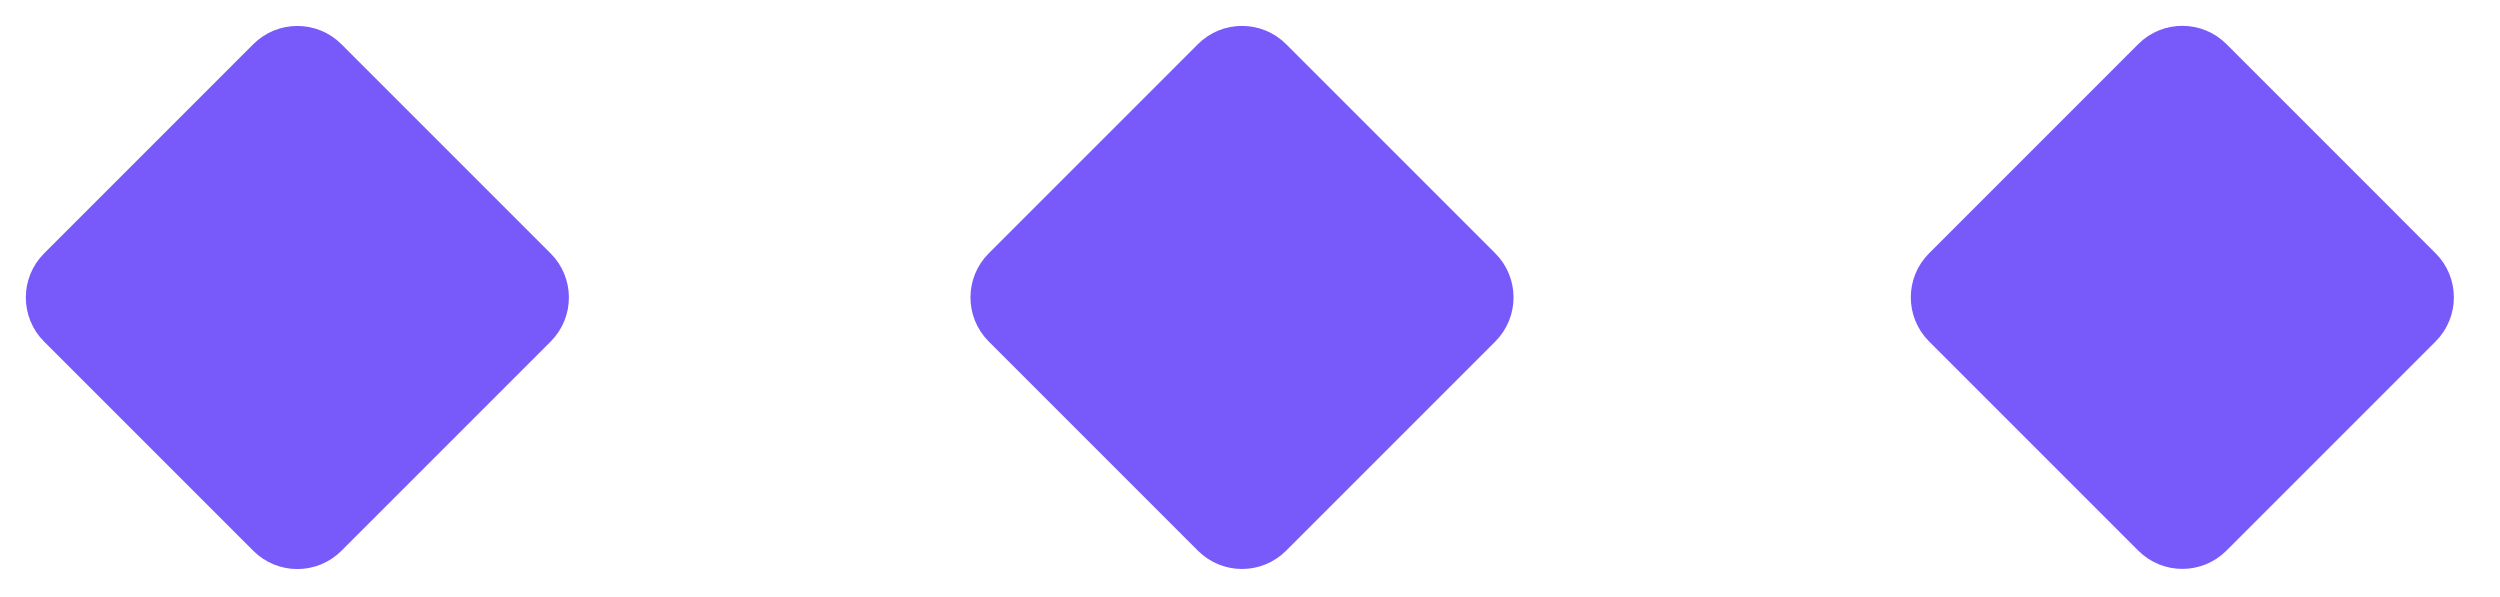 <svg width="67" height="16" viewBox="0 0 67 16" fill="none" xmlns="http://www.w3.org/2000/svg">
<path d="M51.991 7.08L57.597 1.473C58.088 0.982 58.885 0.982 59.377 1.473L64.983 7.08C65.474 7.571 65.474 8.368 64.983 8.859L59.377 14.465C58.885 14.957 58.088 14.957 57.597 14.465L51.991 8.859C51.499 8.368 51.499 7.571 51.991 7.08Z" fill="#785AFA" stroke="#785AFA" stroke-width="0.825"/>
<path d="M26.79 7.081L32.396 1.475C32.887 0.984 33.684 0.984 34.176 1.475L39.782 7.081C40.273 7.573 40.273 8.37 39.782 8.861L34.176 14.467C33.684 14.959 32.887 14.959 32.396 14.467L26.79 8.861C26.298 8.37 26.298 7.573 26.79 7.081Z" fill="#785AFA" stroke="#785AFA" stroke-width="0.825"/>
<path d="M1.473 7.083L7.079 1.477C7.571 0.985 8.368 0.985 8.859 1.477L14.465 7.083C14.957 7.575 14.957 8.371 14.465 8.863L8.859 14.469C8.368 14.961 7.571 14.961 7.079 14.469L1.473 8.863C0.982 8.371 0.982 7.575 1.473 7.083Z" fill="#785AFA" stroke="#785AFA" stroke-width="0.825"/>
</svg>
